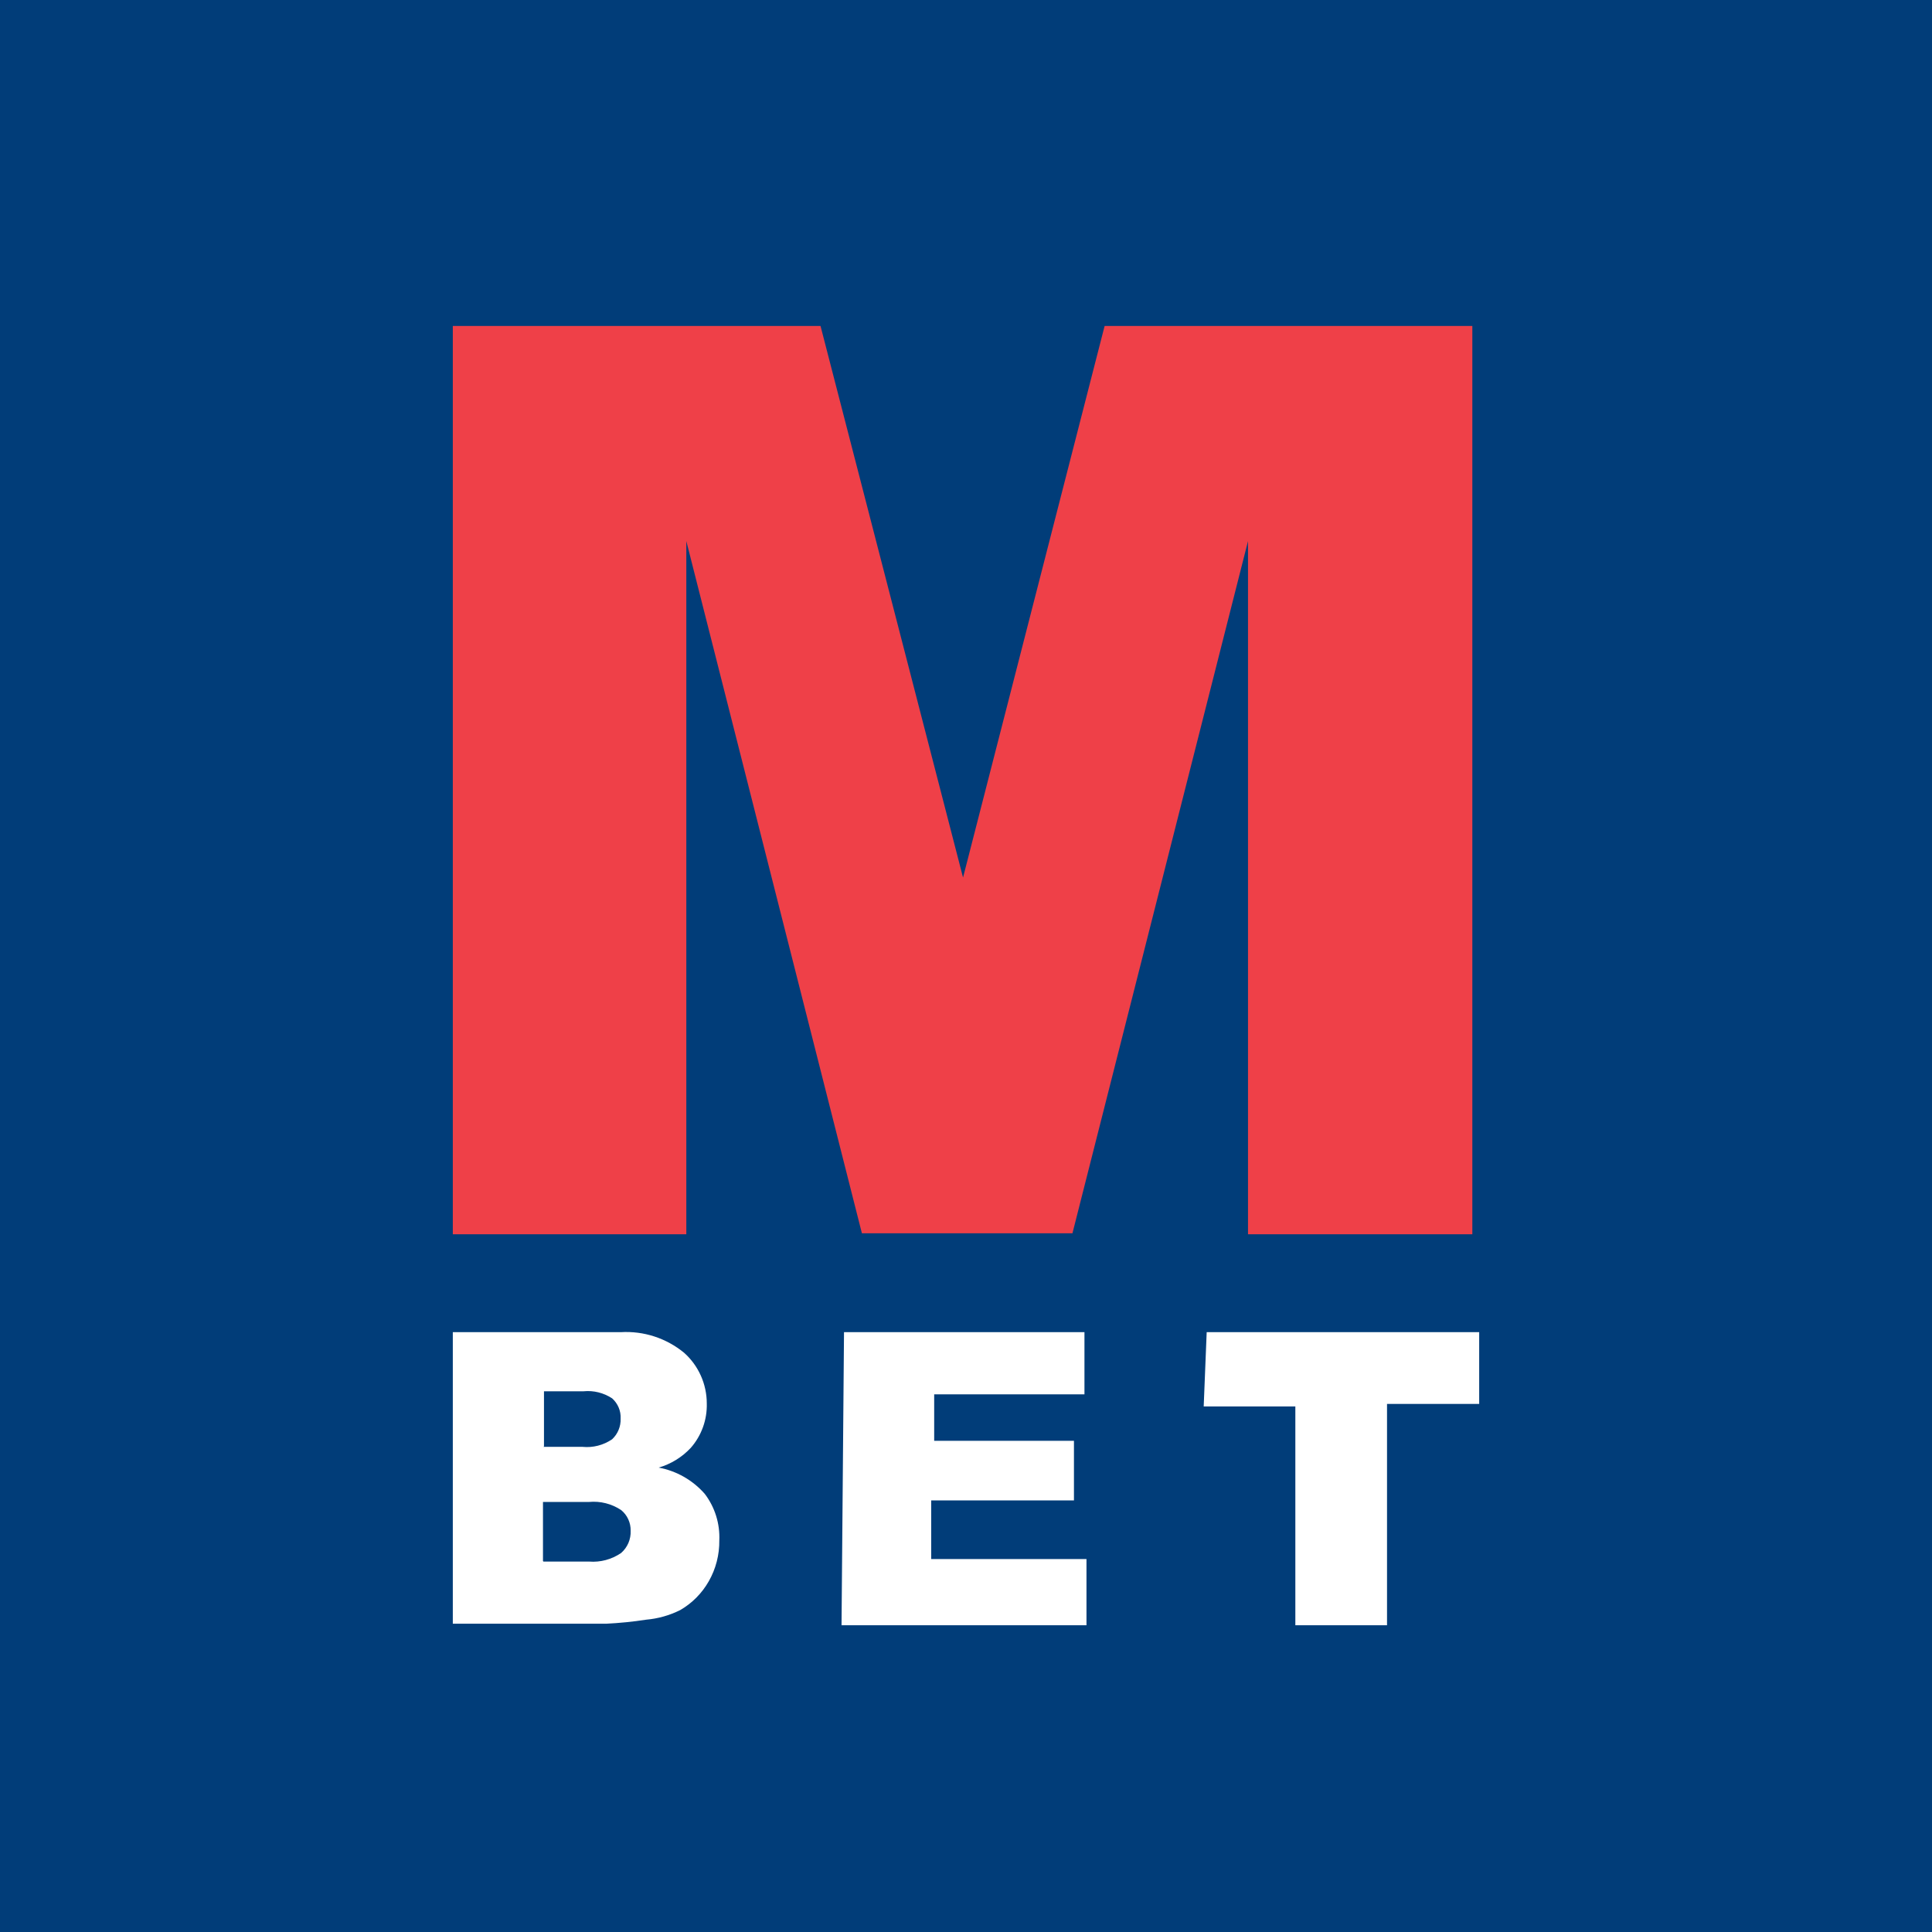 <?xml version="1.0" encoding="UTF-8"?>
<svg xmlns="http://www.w3.org/2000/svg" width="64" height="64" viewBox="0 0 64 64" fill="none">
  <rect width="64" height="64" fill="#013D79"></rect>
  <path d="M15 10.798H27.181L31.902 29.07L36.592 10.798H48.773V40.886H41.342V17.924L35.526 40.855H28.552L22.735 17.924V40.886H15V10.798Z" fill="#EF4048"></path>
  <path d="M15 44.13H20.559C21.322 44.083 22.074 44.328 22.666 44.816C22.901 45.026 23.088 45.284 23.217 45.572C23.346 45.861 23.413 46.174 23.413 46.49C23.428 47.031 23.238 47.558 22.882 47.963C22.592 48.273 22.226 48.498 21.82 48.616C22.411 48.726 22.948 49.032 23.346 49.486C23.681 49.926 23.852 50.472 23.828 51.026C23.834 51.502 23.714 51.97 23.479 52.382C23.253 52.779 22.927 53.108 22.533 53.336C22.18 53.512 21.797 53.62 21.405 53.654C20.965 53.722 20.522 53.766 20.078 53.788H15V44.13ZM18.003 47.929H19.298C19.643 47.963 19.989 47.874 20.277 47.678C20.37 47.591 20.444 47.485 20.492 47.367C20.541 47.248 20.564 47.12 20.559 46.992C20.565 46.866 20.543 46.741 20.494 46.625C20.445 46.509 20.371 46.406 20.277 46.322C19.997 46.138 19.663 46.055 19.331 46.088H18.02V47.913L18.003 47.929ZM18.003 51.729H19.513C19.889 51.759 20.264 51.658 20.575 51.445C20.68 51.354 20.762 51.24 20.817 51.113C20.871 50.985 20.897 50.847 20.891 50.708C20.894 50.577 20.867 50.447 20.812 50.328C20.758 50.209 20.677 50.104 20.575 50.022C20.262 49.814 19.887 49.719 19.513 49.754H17.987V51.712L18.003 51.729ZM27.959 44.13H35.924V46.189H30.946V47.729H35.576V49.704H30.847V51.645H35.991V53.838H27.877L27.959 44.13ZM39.973 44.13H49V46.507H45.947V53.838H42.91V46.59H39.874L39.973 44.13Z" fill="white"></path>
</svg>
